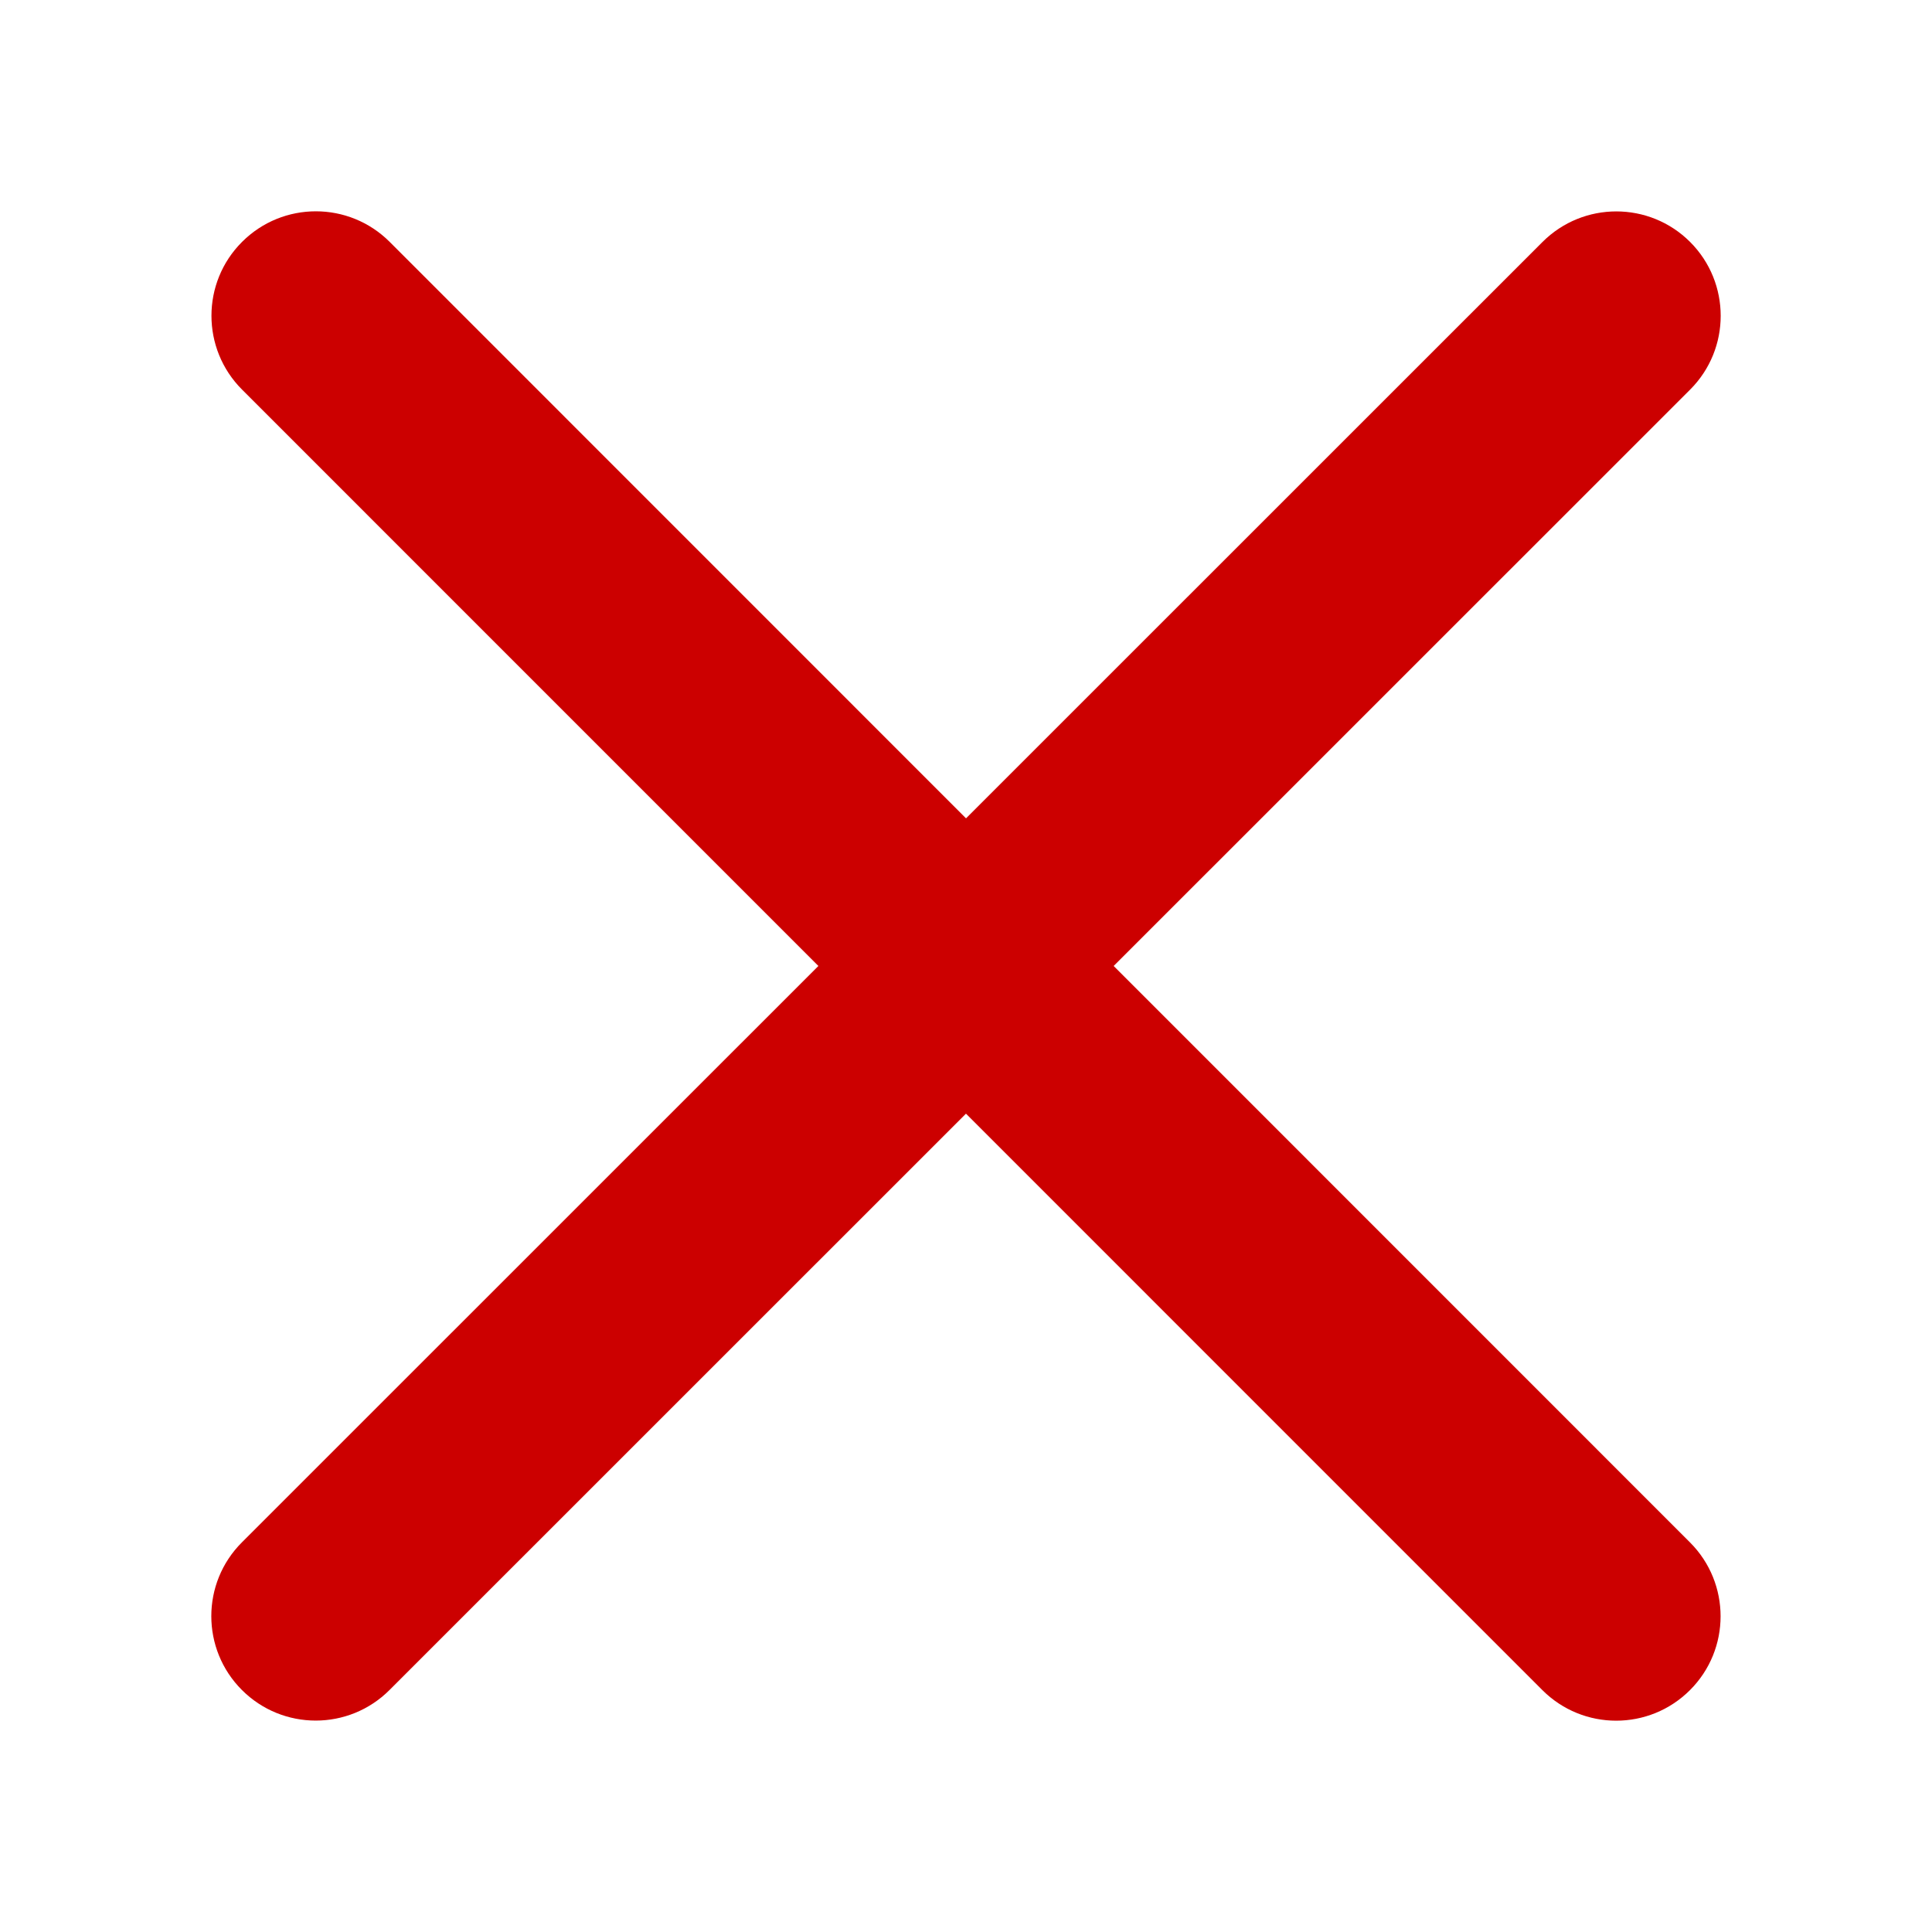 <?xml version="1.0" standalone="no"?><!DOCTYPE svg PUBLIC "-//W3C//DTD SVG 1.1//EN" "http://www.w3.org/Graphics/SVG/1.1/DTD/svg11.dtd"><svg t="1569393012178" class="icon" viewBox="0 0 1024 1024" version="1.1" xmlns="http://www.w3.org/2000/svg" p-id="11249" xmlns:xlink="http://www.w3.org/1999/xlink" width="48" height="48"><defs><style type="text/css"></style></defs><path d="M590.265 511.987l305.521-305.468c21.617-21.589 21.617-56.636 0.027-78.252-21.616-21.617-56.663-21.617-78.279 0L512.012 433.735 206.544 128.213c-21.617-21.617-56.635-21.617-78.252 0-21.616 21.589-21.616 56.635-0.027 78.252L433.76 511.987 128.211 817.482c-21.617 21.59-21.617 56.635 0 78.251 10.808 10.81 24.967 16.213 39.125 16.213 14.159 0 28.318-5.403 39.126-16.213l305.522-305.468L817.48 895.788C828.289 906.597 842.447 912 856.606 912s28.317-5.403 39.125-16.212c21.618-21.59 21.618-56.636 0.028-78.252L590.265 511.987z" p-id="11250" fill="#cc0000"></path></svg>